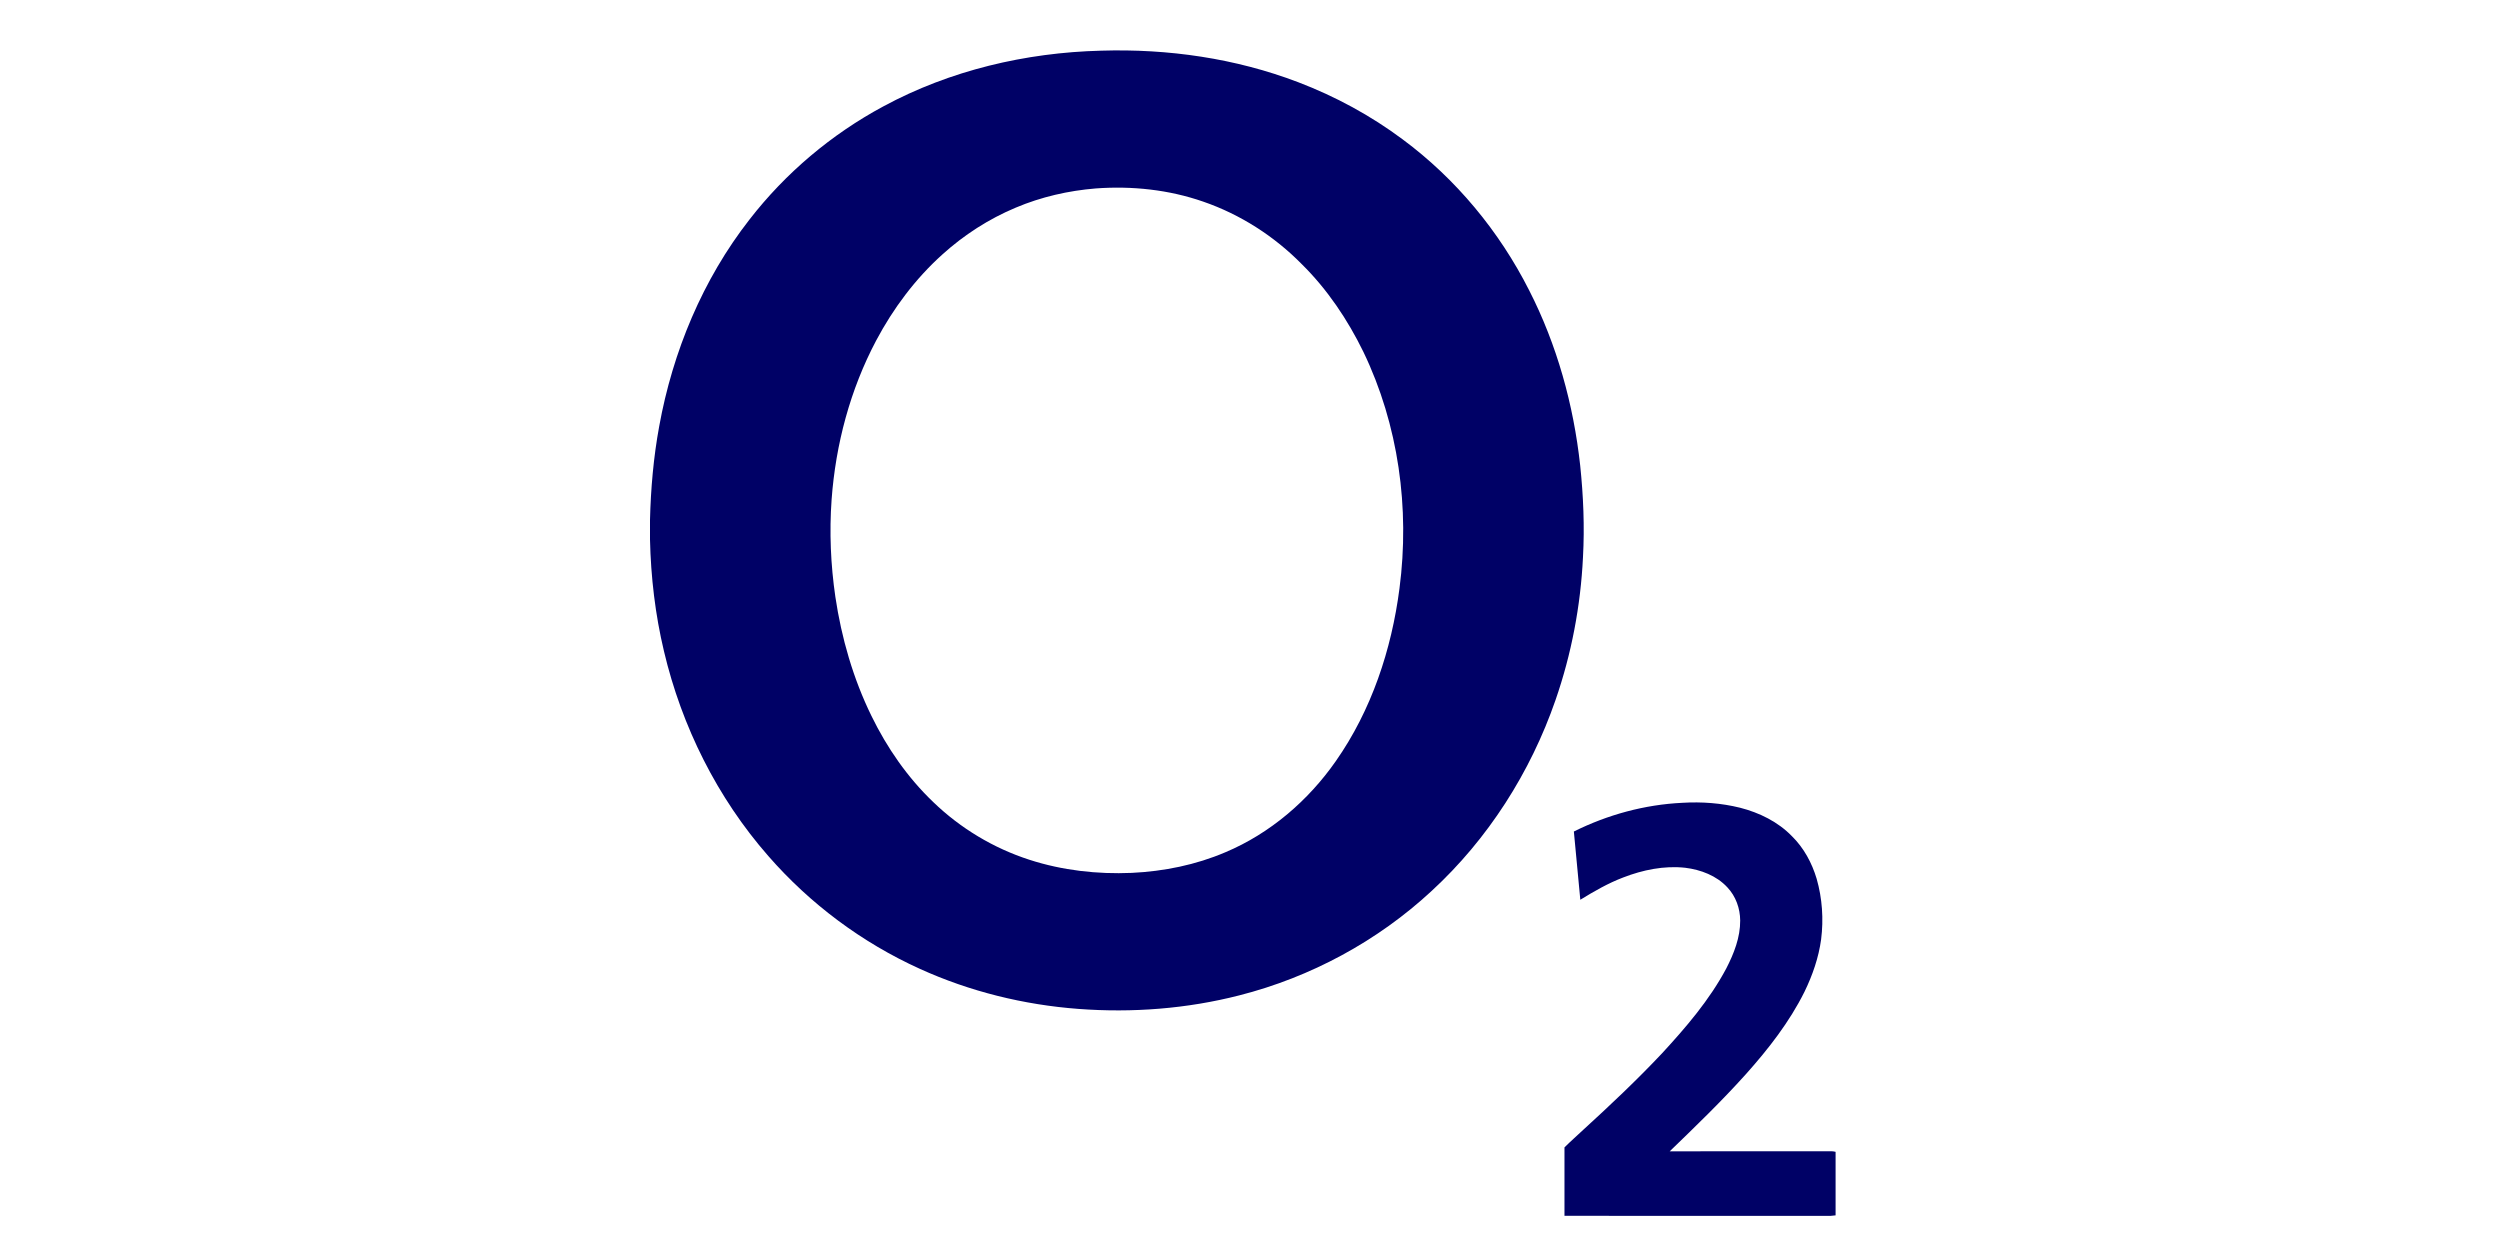 <?xml version="1.0" encoding="UTF-8"?>
<svg width="300px" height="150px" viewBox="0 0 300 150" version="1.1" xmlns="http://www.w3.org/2000/svg" xmlns:xlink="http://www.w3.org/1999/xlink">
    <title>o2</title>
    <g id="o2" stroke="none" stroke-width="1" fill="none" fill-rule="evenodd">
        <g id="O2" transform="translate(78, 6)" fill="#000166" fill-rule="nonzero">
            <g id="#000166ff">
                <path d="M54.134,0.081 C62.155,-0.168 70.266,0.994 77.779,3.863 C82.247,5.568 86.492,7.869 90.327,10.731 C96.714,15.466 101.913,21.753 105.5,28.841 C108.839,35.378 110.824,42.564 111.622,49.849 C112.002,53.503 112.161,57.187 111.958,60.857 C111.679,66.689 110.576,72.483 108.664,78.001 C105.655,86.693 100.559,94.689 93.782,100.926 C87.298,106.938 79.282,111.263 70.716,113.444 C64.435,115.054 57.886,115.556 51.425,115.07 C44.861,114.579 38.367,112.983 32.37,110.254 C25.442,107.114 19.207,102.465 14.208,96.733 C8.076,89.739 3.807,81.177 1.674,72.137 C0.63,67.75 0.101,63.249 0,58.743 L0,56.392 C0.093,52.627 0.422,48.863 1.104,45.155 C2.727,36.201 6.321,27.54 11.938,20.346 C16.265,14.763 21.779,10.109 28.002,6.766 C35.998,2.443 45.076,0.309 54.134,0.081 M53.499,16.612 C50.205,16.881 46.941,17.627 43.894,18.915 C40.668,20.265 37.686,22.184 35.093,24.529 C31.841,27.453 29.187,31.008 27.139,34.865 C24.023,40.748 22.279,47.315 21.793,53.941 C21.513,57.835 21.679,61.758 22.243,65.621 C22.978,70.564 24.379,75.427 26.58,79.923 C28.446,83.743 30.903,87.298 33.984,90.242 C37.24,93.388 41.22,95.781 45.53,97.172 C49.479,98.452 53.669,98.924 57.808,98.746 C61.658,98.563 65.5,97.788 69.052,96.268 C74.411,94.013 78.978,90.087 82.295,85.339 C86.575,79.231 88.99,71.961 89.939,64.601 C91.193,54.995 89.826,44.982 85.608,36.226 C83.718,32.356 81.277,28.721 78.204,25.689 C74.903,22.338 70.836,19.729 66.385,18.195 C62.262,16.761 57.842,16.294 53.499,16.612 Z" id="Shape"></path>
                <path d="M110.863,93.782 C114.914,91.765 119.372,90.548 123.897,90.336 C126.208,90.197 128.549,90.37 130.801,90.926 C133.121,91.519 135.367,92.616 137.044,94.356 C138.464,95.752 139.435,97.558 140,99.458 C140.672,101.808 140.842,104.304 140.534,106.728 C140.238,108.915 139.505,111.024 138.543,113.003 C136.736,116.643 134.213,119.87 131.517,122.89 C128.615,126.123 125.488,129.143 122.364,132.16 C128.658,132.139 134.952,132.159 141.246,132.15 C141.587,132.146 141.936,132.128 142.271,132.219 L142.271,139.843 C142.08,139.867 141.892,139.893 141.704,139.901 C131.048,139.9 120.392,139.901 109.737,139.9 C109.736,137.163 109.736,134.425 109.737,131.686 C110.465,130.96 111.243,130.286 111.989,129.578 C115.228,126.621 118.421,123.609 121.43,120.415 C124.324,117.275 127.143,113.993 129.159,110.204 C130.072,108.424 130.837,106.487 130.823,104.458 C130.814,103.007 130.291,101.547 129.288,100.487 C127.986,99.075 126.091,98.362 124.218,98.131 C121.691,97.859 119.139,98.385 116.786,99.296 C114.97,99.985 113.285,100.959 111.637,101.971 C111.379,99.241 111.111,96.513 110.863,93.782 Z" id="Path"></path>
            </g>
        </g>
    </g>
</svg>